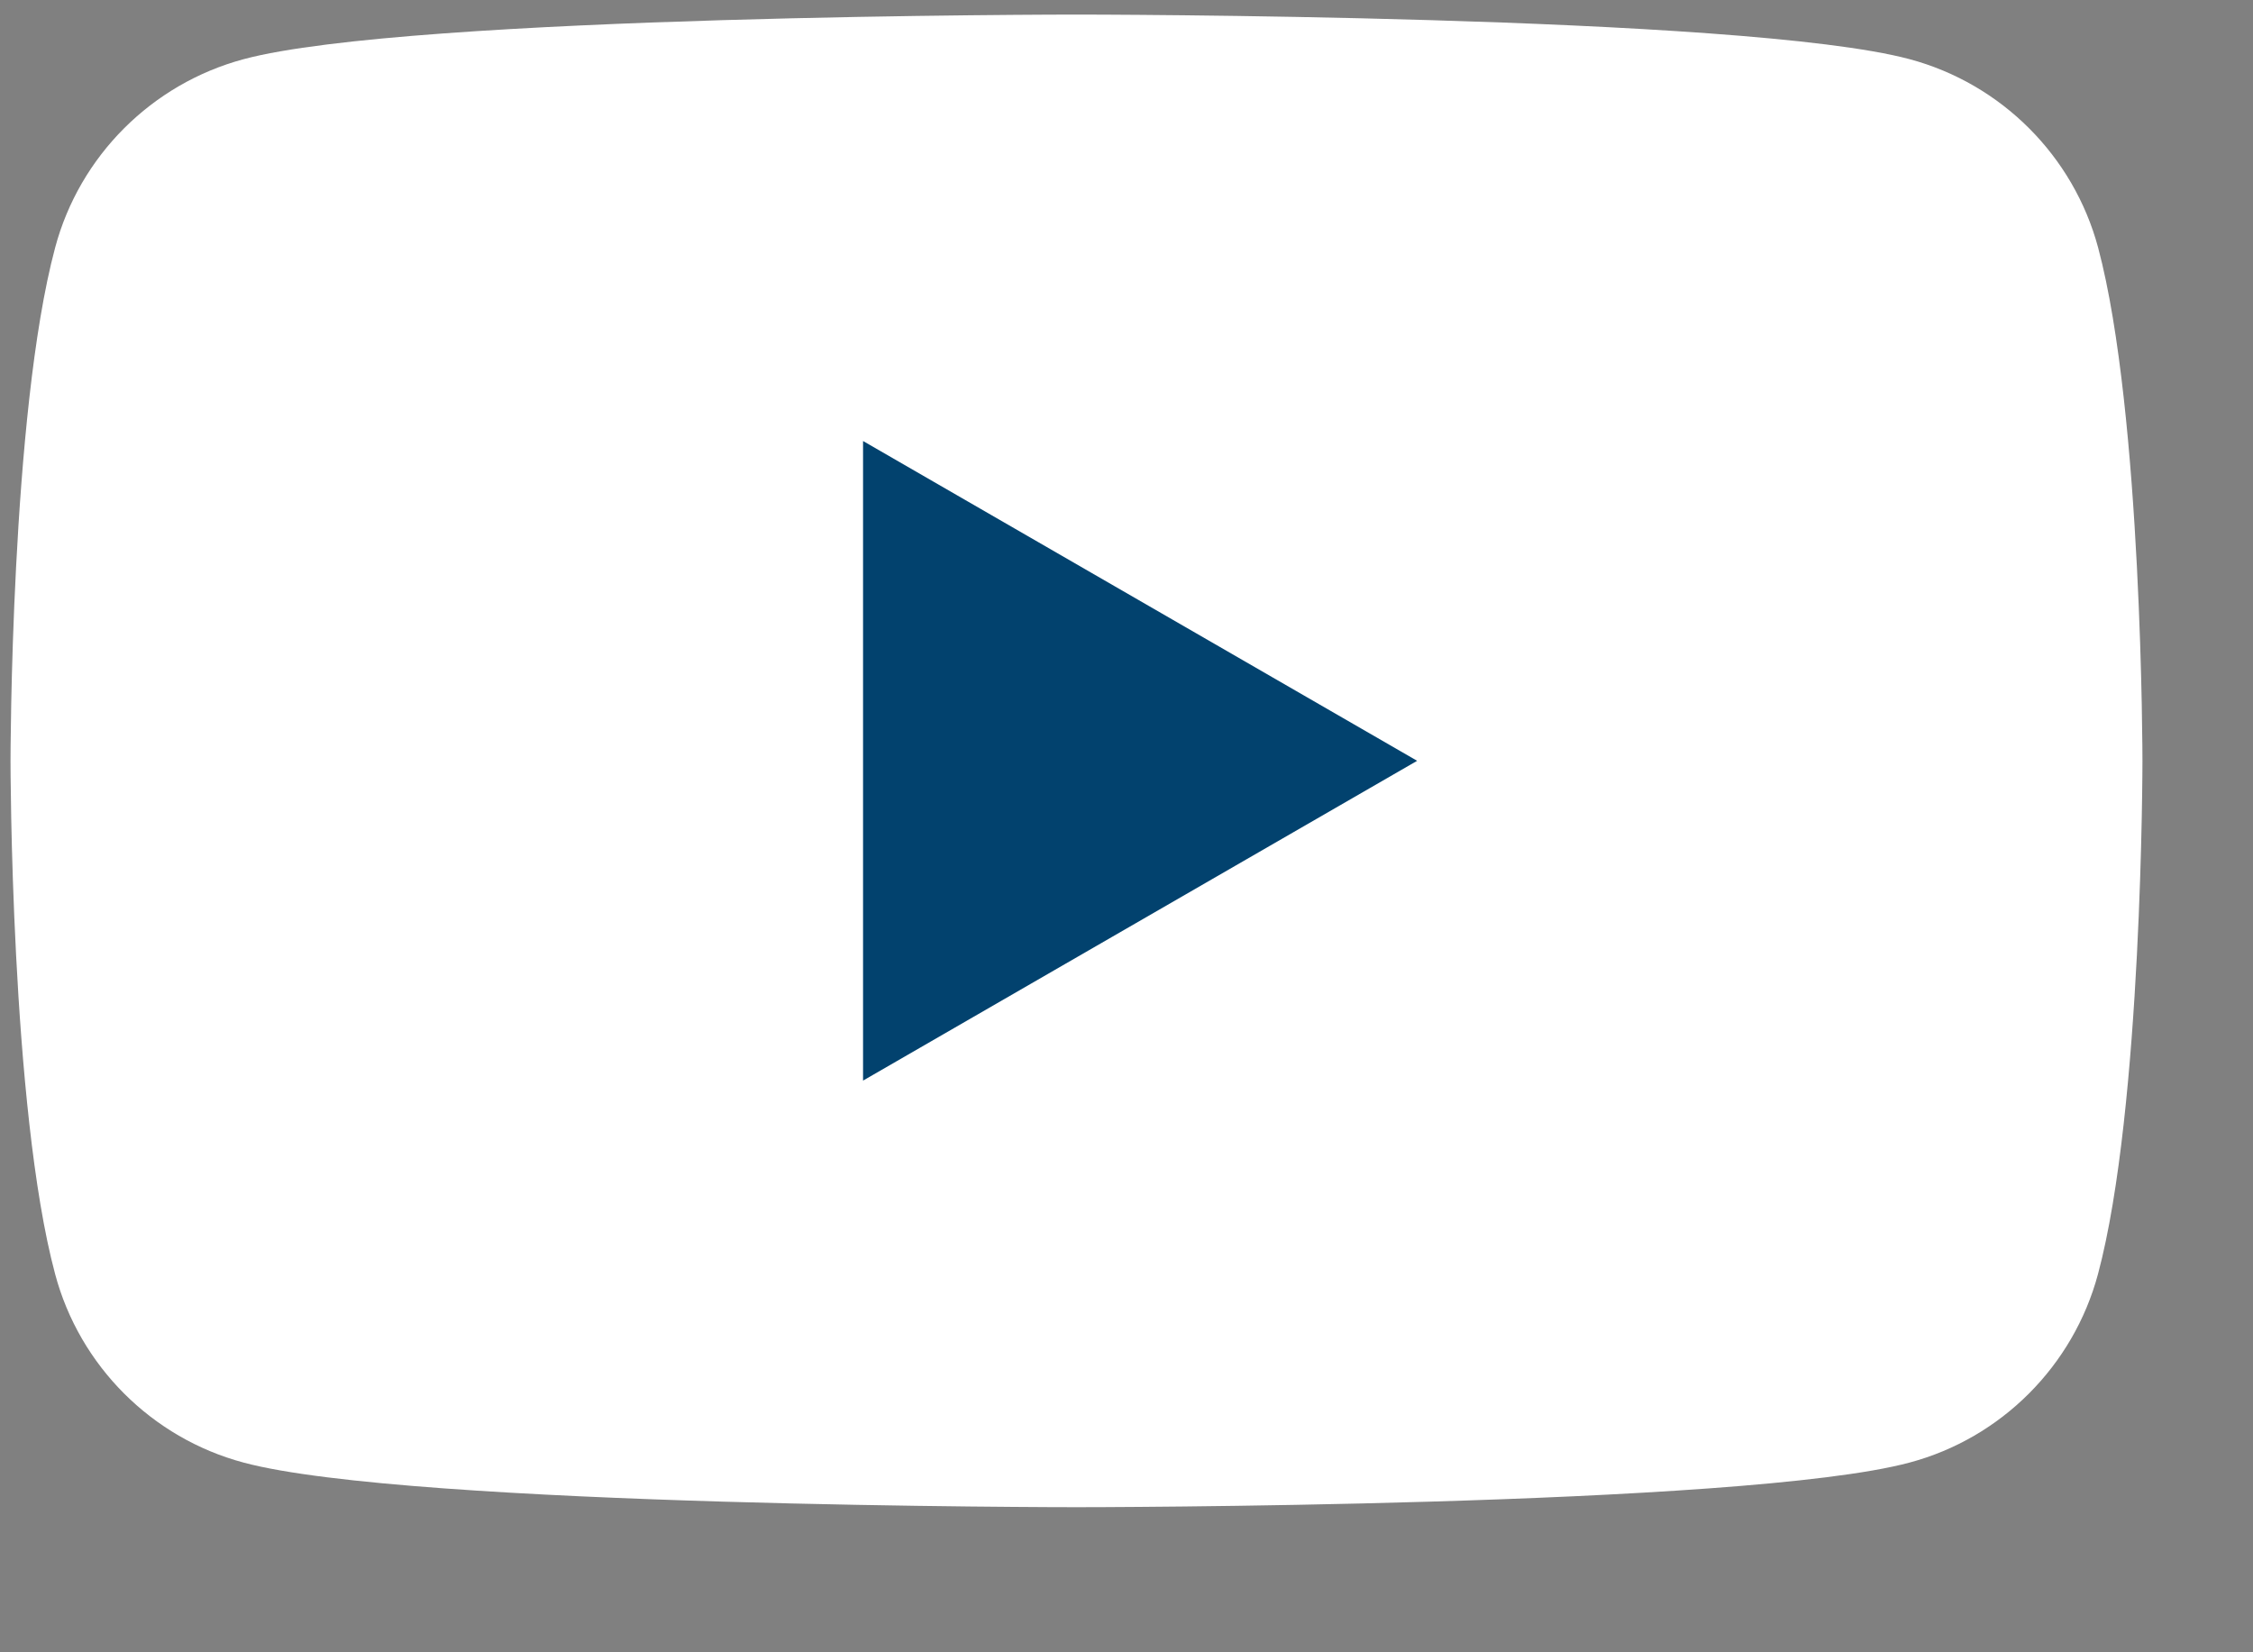 <svg width="15" height="11" viewBox="0 0 15 11" fill="none" xmlns="http://www.w3.org/2000/svg">
<rect x="0" y="0" width="15" height="11" fill="#808080" stroke="none"/>
<path d="M13.969 1.649C13.805 1.038 13.325 0.558 12.714 0.394C11.606 0.097 7.167 0.097 7.167 0.097C7.167 0.097 2.728 0.097 1.622 0.394C1.011 0.558 0.53 1.038 0.367 1.649C0.07 2.756 0.07 5.066 0.07 5.066C0.07 5.066 0.07 7.376 0.367 8.482C0.53 9.093 1.011 9.574 1.622 9.737C2.728 10.034 7.167 10.034 7.167 10.034C7.167 10.034 11.606 10.034 12.713 9.737C13.324 9.574 13.804 9.093 13.968 8.482C14.264 7.376 14.264 5.066 14.264 5.066C14.264 5.066 14.264 2.756 13.969 1.649Z" fill="white"/>
<path d="M5.746 7.194V2.936L9.435 5.065L5.746 7.194Z" fill="#02426E"/>
</svg>
